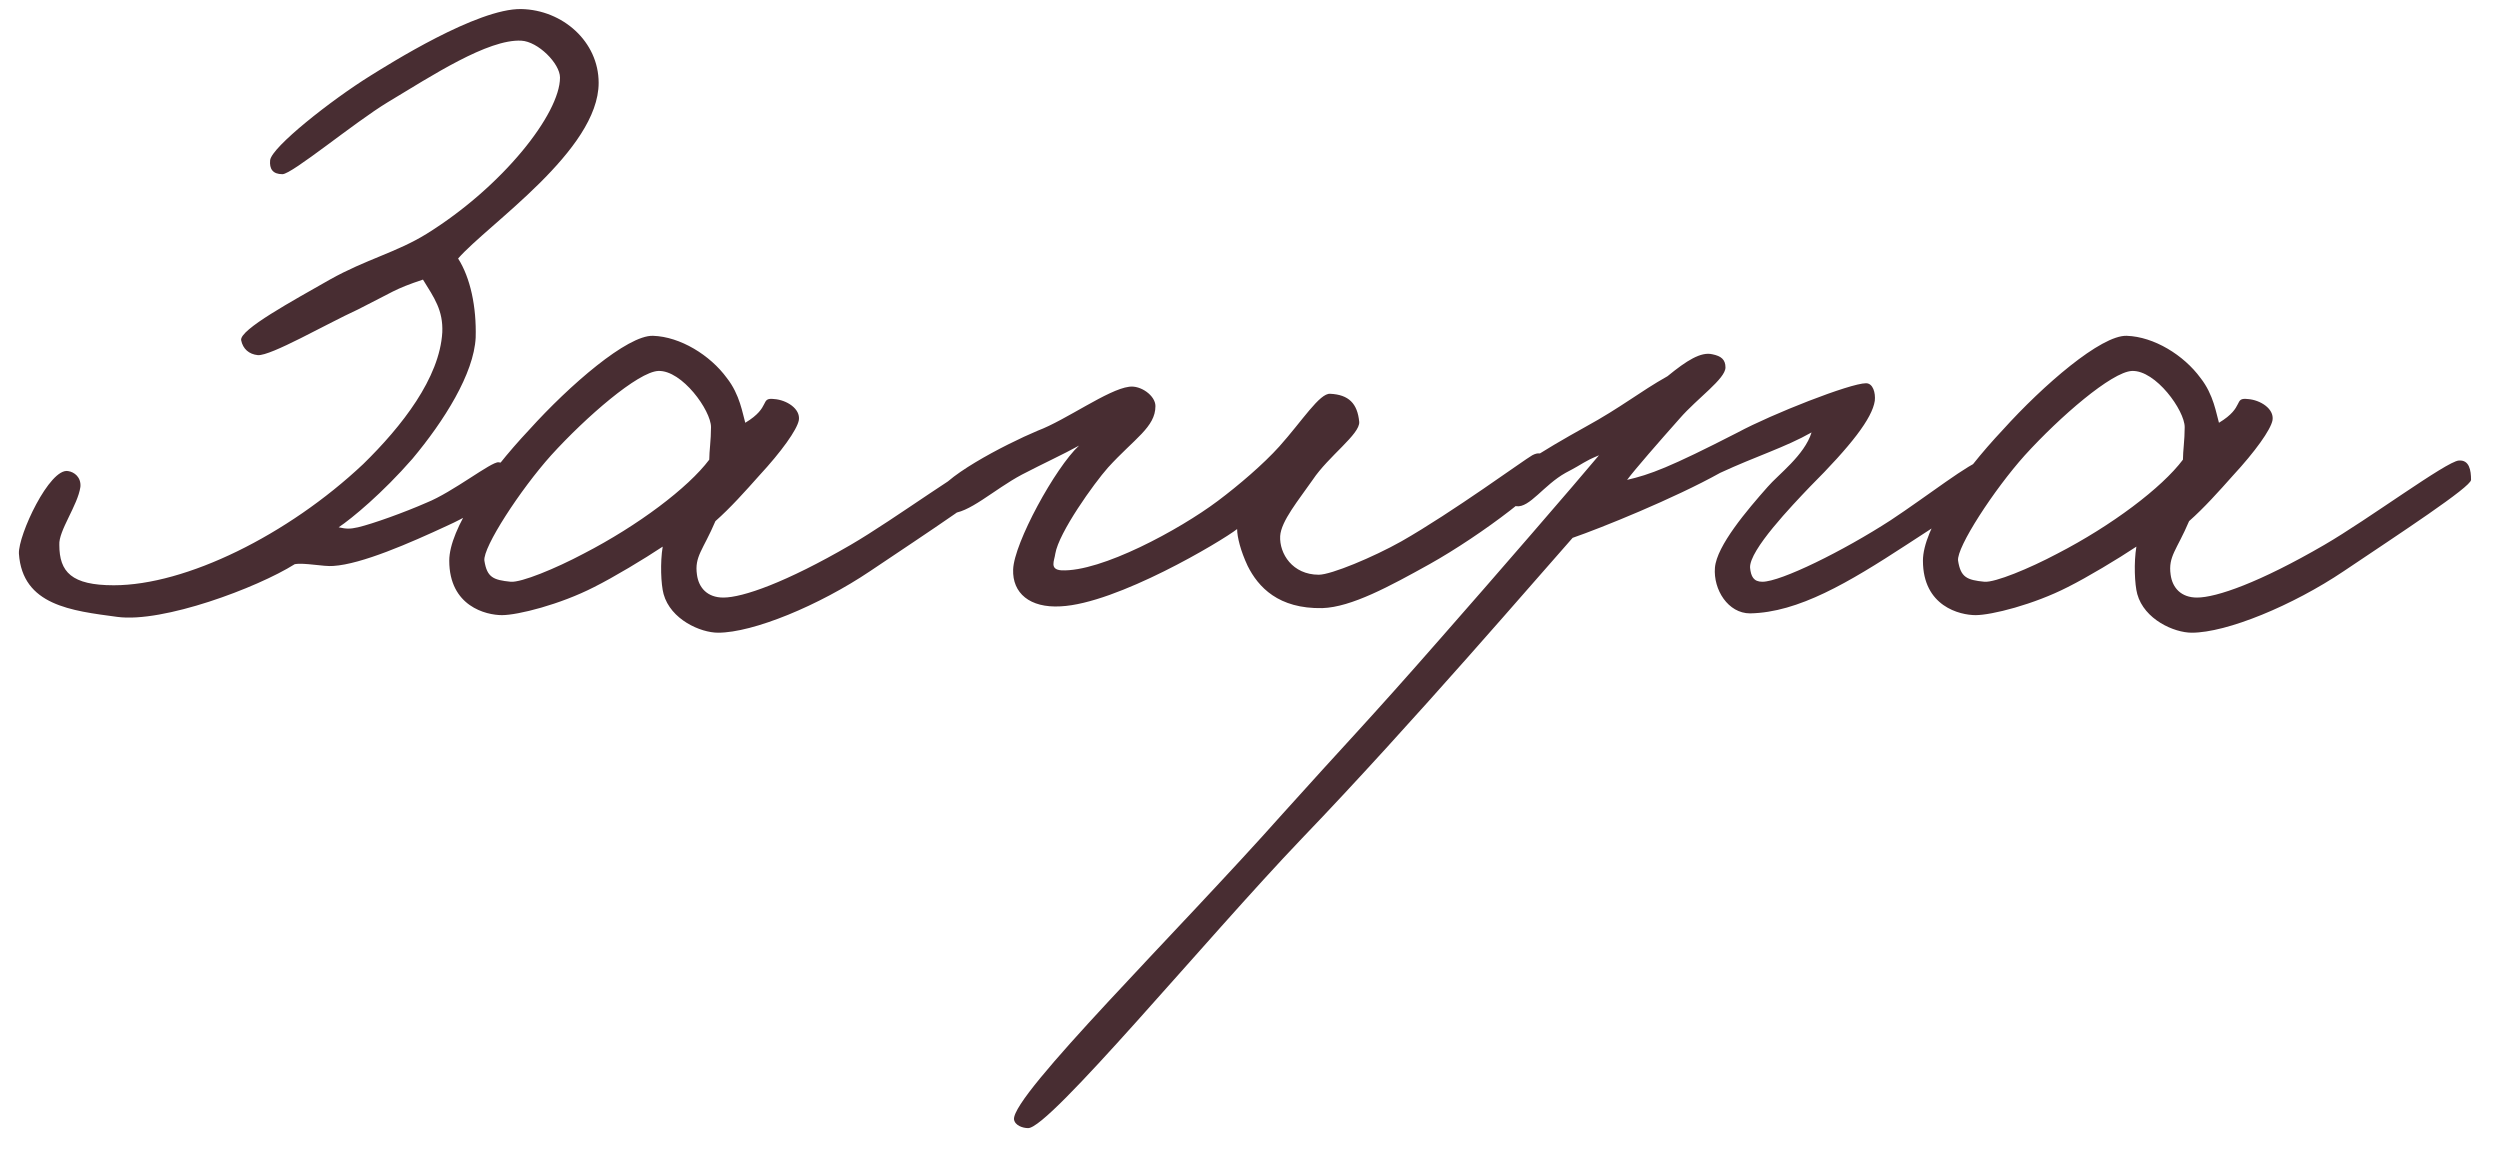 <?xml version="1.0" encoding="UTF-8"?> <svg xmlns="http://www.w3.org/2000/svg" width="74" height="34" viewBox="0 0 74 34" fill="none"><path d="M17.72 2.452C17.72 4.454 14.444 6.638 13.56 7.652C13.924 8.224 14.106 9.082 14.08 9.992C14.028 11.058 13.144 12.462 12.208 13.58C11.324 14.594 10.414 15.348 10.024 15.608C10.258 15.66 10.362 15.66 10.596 15.608C11.038 15.504 11.974 15.166 12.624 14.88C13.404 14.568 14.548 13.658 14.756 13.684C15.042 13.71 15.172 13.814 15.172 14.1C15.172 14.386 14.288 15.088 13.248 15.556C12.13 16.076 10.7 16.7 9.868 16.752C9.582 16.778 9.01 16.648 8.724 16.7C7.606 17.402 4.824 18.442 3.472 18.26C2.12 18.078 0.664 17.922 0.56 16.388C0.534 15.842 1.47 13.84 2.016 13.944C2.198 13.97 2.406 14.126 2.38 14.412C2.302 14.958 1.73 15.712 1.756 16.128C1.756 16.934 2.12 17.324 3.368 17.324C5.5 17.324 8.516 15.842 10.752 13.736C11.896 12.618 13.014 11.188 13.092 9.836C13.118 9.186 12.858 8.822 12.52 8.276C11.662 8.562 11.636 8.64 10.596 9.16C9.634 9.602 8.022 10.538 7.632 10.512C7.372 10.486 7.19 10.33 7.138 10.07C7.086 9.758 8.672 8.9 9.764 8.276C10.83 7.678 11.74 7.47 12.624 6.924C14.886 5.52 16.576 3.362 16.576 2.296C16.576 1.88 15.926 1.23 15.432 1.204C14.444 1.152 12.78 2.244 11.48 3.024C10.492 3.622 8.646 5.156 8.36 5.156C8.074 5.156 7.97 5 7.996 4.74C8.048 4.35 9.79 2.972 10.96 2.244C11.506 1.906 14.132 0.242 15.432 0.268C16.654 0.294 17.72 1.23 17.72 2.452ZM29.522 14.204C29.522 14.412 27.416 15.79 25.752 16.908C24.244 17.922 22.294 18.728 21.254 18.728C20.734 18.728 19.85 18.338 19.642 17.584C19.564 17.298 19.538 16.648 19.616 16.18C19.07 16.544 18.16 17.09 17.588 17.376C16.574 17.896 15.326 18.208 14.858 18.208C14.39 18.208 13.298 17.948 13.298 16.596C13.298 15.66 14.416 14.048 15.664 12.722C16.86 11.396 18.576 9.914 19.33 9.94C20.136 9.966 21.02 10.512 21.514 11.188C21.904 11.682 21.982 12.254 22.06 12.514C22.84 12.046 22.476 11.76 22.918 11.812C23.282 11.838 23.698 12.098 23.646 12.436C23.594 12.722 23.126 13.372 22.476 14.074C22.06 14.542 21.618 15.036 21.176 15.426C20.812 16.284 20.552 16.466 20.63 17.012C20.682 17.402 20.942 17.688 21.41 17.688C21.982 17.688 23.256 17.246 25.18 16.128C26.48 15.374 28.794 13.658 29.158 13.632C29.47 13.606 29.522 13.918 29.522 14.204ZM21.046 12.644C21.046 12.15 20.188 10.954 19.486 10.98C18.888 11.006 17.354 12.332 16.314 13.476C15.404 14.49 14.286 16.206 14.338 16.596C14.416 17.09 14.598 17.168 15.118 17.22C15.43 17.246 16.444 16.83 17.276 16.388C18.888 15.556 20.37 14.438 20.994 13.606C20.994 13.346 21.046 13.034 21.046 12.644ZM45.875 13.892C45.953 14.256 43.847 15.842 42.313 16.7C41.143 17.35 39.999 17.974 39.141 18C37.841 18.026 37.243 17.376 36.931 16.752C36.723 16.31 36.619 15.894 36.619 15.66C36.151 16.024 33.057 17.87 31.393 17.948C30.483 18 29.963 17.558 29.989 16.856C30.015 16.076 31.237 13.84 31.939 13.19C31.471 13.45 30.899 13.71 30.249 14.048C29.417 14.49 28.663 15.218 28.117 15.192C27.857 15.166 27.675 14.958 27.701 14.724C27.779 14.178 29.729 13.164 30.717 12.748C31.549 12.436 32.797 11.526 33.421 11.448C33.759 11.396 34.201 11.708 34.201 12.02C34.201 12.644 33.577 12.982 32.797 13.84C32.381 14.308 31.341 15.764 31.237 16.388C31.211 16.596 31.055 16.856 31.419 16.882C32.589 16.934 34.903 15.686 36.047 14.828C36.671 14.36 37.399 13.736 37.867 13.216C38.543 12.462 39.063 11.63 39.375 11.656C39.921 11.682 40.181 11.942 40.233 12.488C40.259 12.852 39.323 13.502 38.855 14.204C38.439 14.802 37.919 15.426 37.893 15.868C37.867 16.388 38.257 17.012 39.037 17.012C39.401 17.012 40.649 16.492 41.481 16.024C42.989 15.166 45.121 13.606 45.355 13.476C45.693 13.294 45.797 13.58 45.875 13.892ZM59.082 13.84C59.056 14.516 57.652 15.322 56.43 16.128C54.714 17.246 53.232 18.13 51.802 18.156C51.152 18.156 50.71 17.454 50.762 16.804C50.814 16.154 51.724 15.088 52.322 14.412C52.634 14.048 53.414 13.476 53.622 12.8C52.842 13.242 51.984 13.502 50.918 13.996C49.566 14.75 47.382 15.634 46.55 15.92C45.692 16.882 41.766 21.458 38.542 24.812C35.682 27.802 31.054 33.418 30.43 33.392C30.274 33.392 30.04 33.314 30.014 33.132C29.962 32.404 34.85 27.594 37.97 24.084C39.79 22.056 40.466 21.38 42.65 18.884C44.184 17.142 46.68 14.256 47.33 13.476C46.836 13.684 46.94 13.684 46.342 13.996C45.692 14.36 45.276 15.036 44.886 14.984C44.652 14.958 44.496 14.75 44.366 14.516C44.21 14.204 45.744 13.294 46.914 12.644C48.006 12.046 48.526 11.604 49.358 11.136C49.93 10.668 50.346 10.408 50.684 10.486C50.944 10.538 51.074 10.642 51.074 10.876C51.074 11.214 50.242 11.786 49.722 12.384C49.098 13.086 48.396 13.892 48.162 14.204C48.838 14.048 49.41 13.84 51.438 12.8C52.452 12.254 54.766 11.344 55.234 11.344C55.442 11.344 55.52 11.63 55.494 11.864C55.416 12.384 54.792 13.19 53.57 14.412C53.05 14.958 51.776 16.284 51.802 16.804C51.828 17.064 51.906 17.22 52.166 17.22C52.712 17.22 54.558 16.31 55.962 15.4C57.028 14.698 58.354 13.658 58.666 13.632C58.848 13.606 59.082 13.658 59.082 13.84ZM73.143 14.204C73.143 14.412 71.037 15.79 69.373 16.908C67.865 17.922 65.915 18.728 64.875 18.728C64.355 18.728 63.471 18.338 63.263 17.584C63.185 17.298 63.159 16.648 63.237 16.18C62.691 16.544 61.781 17.09 61.209 17.376C60.195 17.896 58.947 18.208 58.479 18.208C58.011 18.208 56.919 17.948 56.919 16.596C56.919 15.66 58.037 14.048 59.285 12.722C60.481 11.396 62.197 9.914 62.951 9.94C63.757 9.966 64.641 10.512 65.135 11.188C65.525 11.682 65.603 12.254 65.681 12.514C66.461 12.046 66.097 11.76 66.539 11.812C66.903 11.838 67.319 12.098 67.267 12.436C67.215 12.722 66.747 13.372 66.097 14.074C65.681 14.542 65.239 15.036 64.797 15.426C64.433 16.284 64.173 16.466 64.251 17.012C64.303 17.402 64.563 17.688 65.031 17.688C65.603 17.688 66.877 17.246 68.801 16.128C70.101 15.374 72.415 13.658 72.779 13.632C73.091 13.606 73.143 13.918 73.143 14.204ZM64.667 12.644C64.667 12.15 63.809 10.954 63.107 10.98C62.509 11.006 60.975 12.332 59.935 13.476C59.025 14.49 57.907 16.206 57.959 16.596C58.037 17.09 58.219 17.168 58.739 17.22C59.051 17.246 60.065 16.83 60.897 16.388C62.509 15.556 63.991 14.438 64.615 13.606C64.615 13.346 64.667 13.034 64.667 12.644Z" fill="#482D32"></path></svg> 